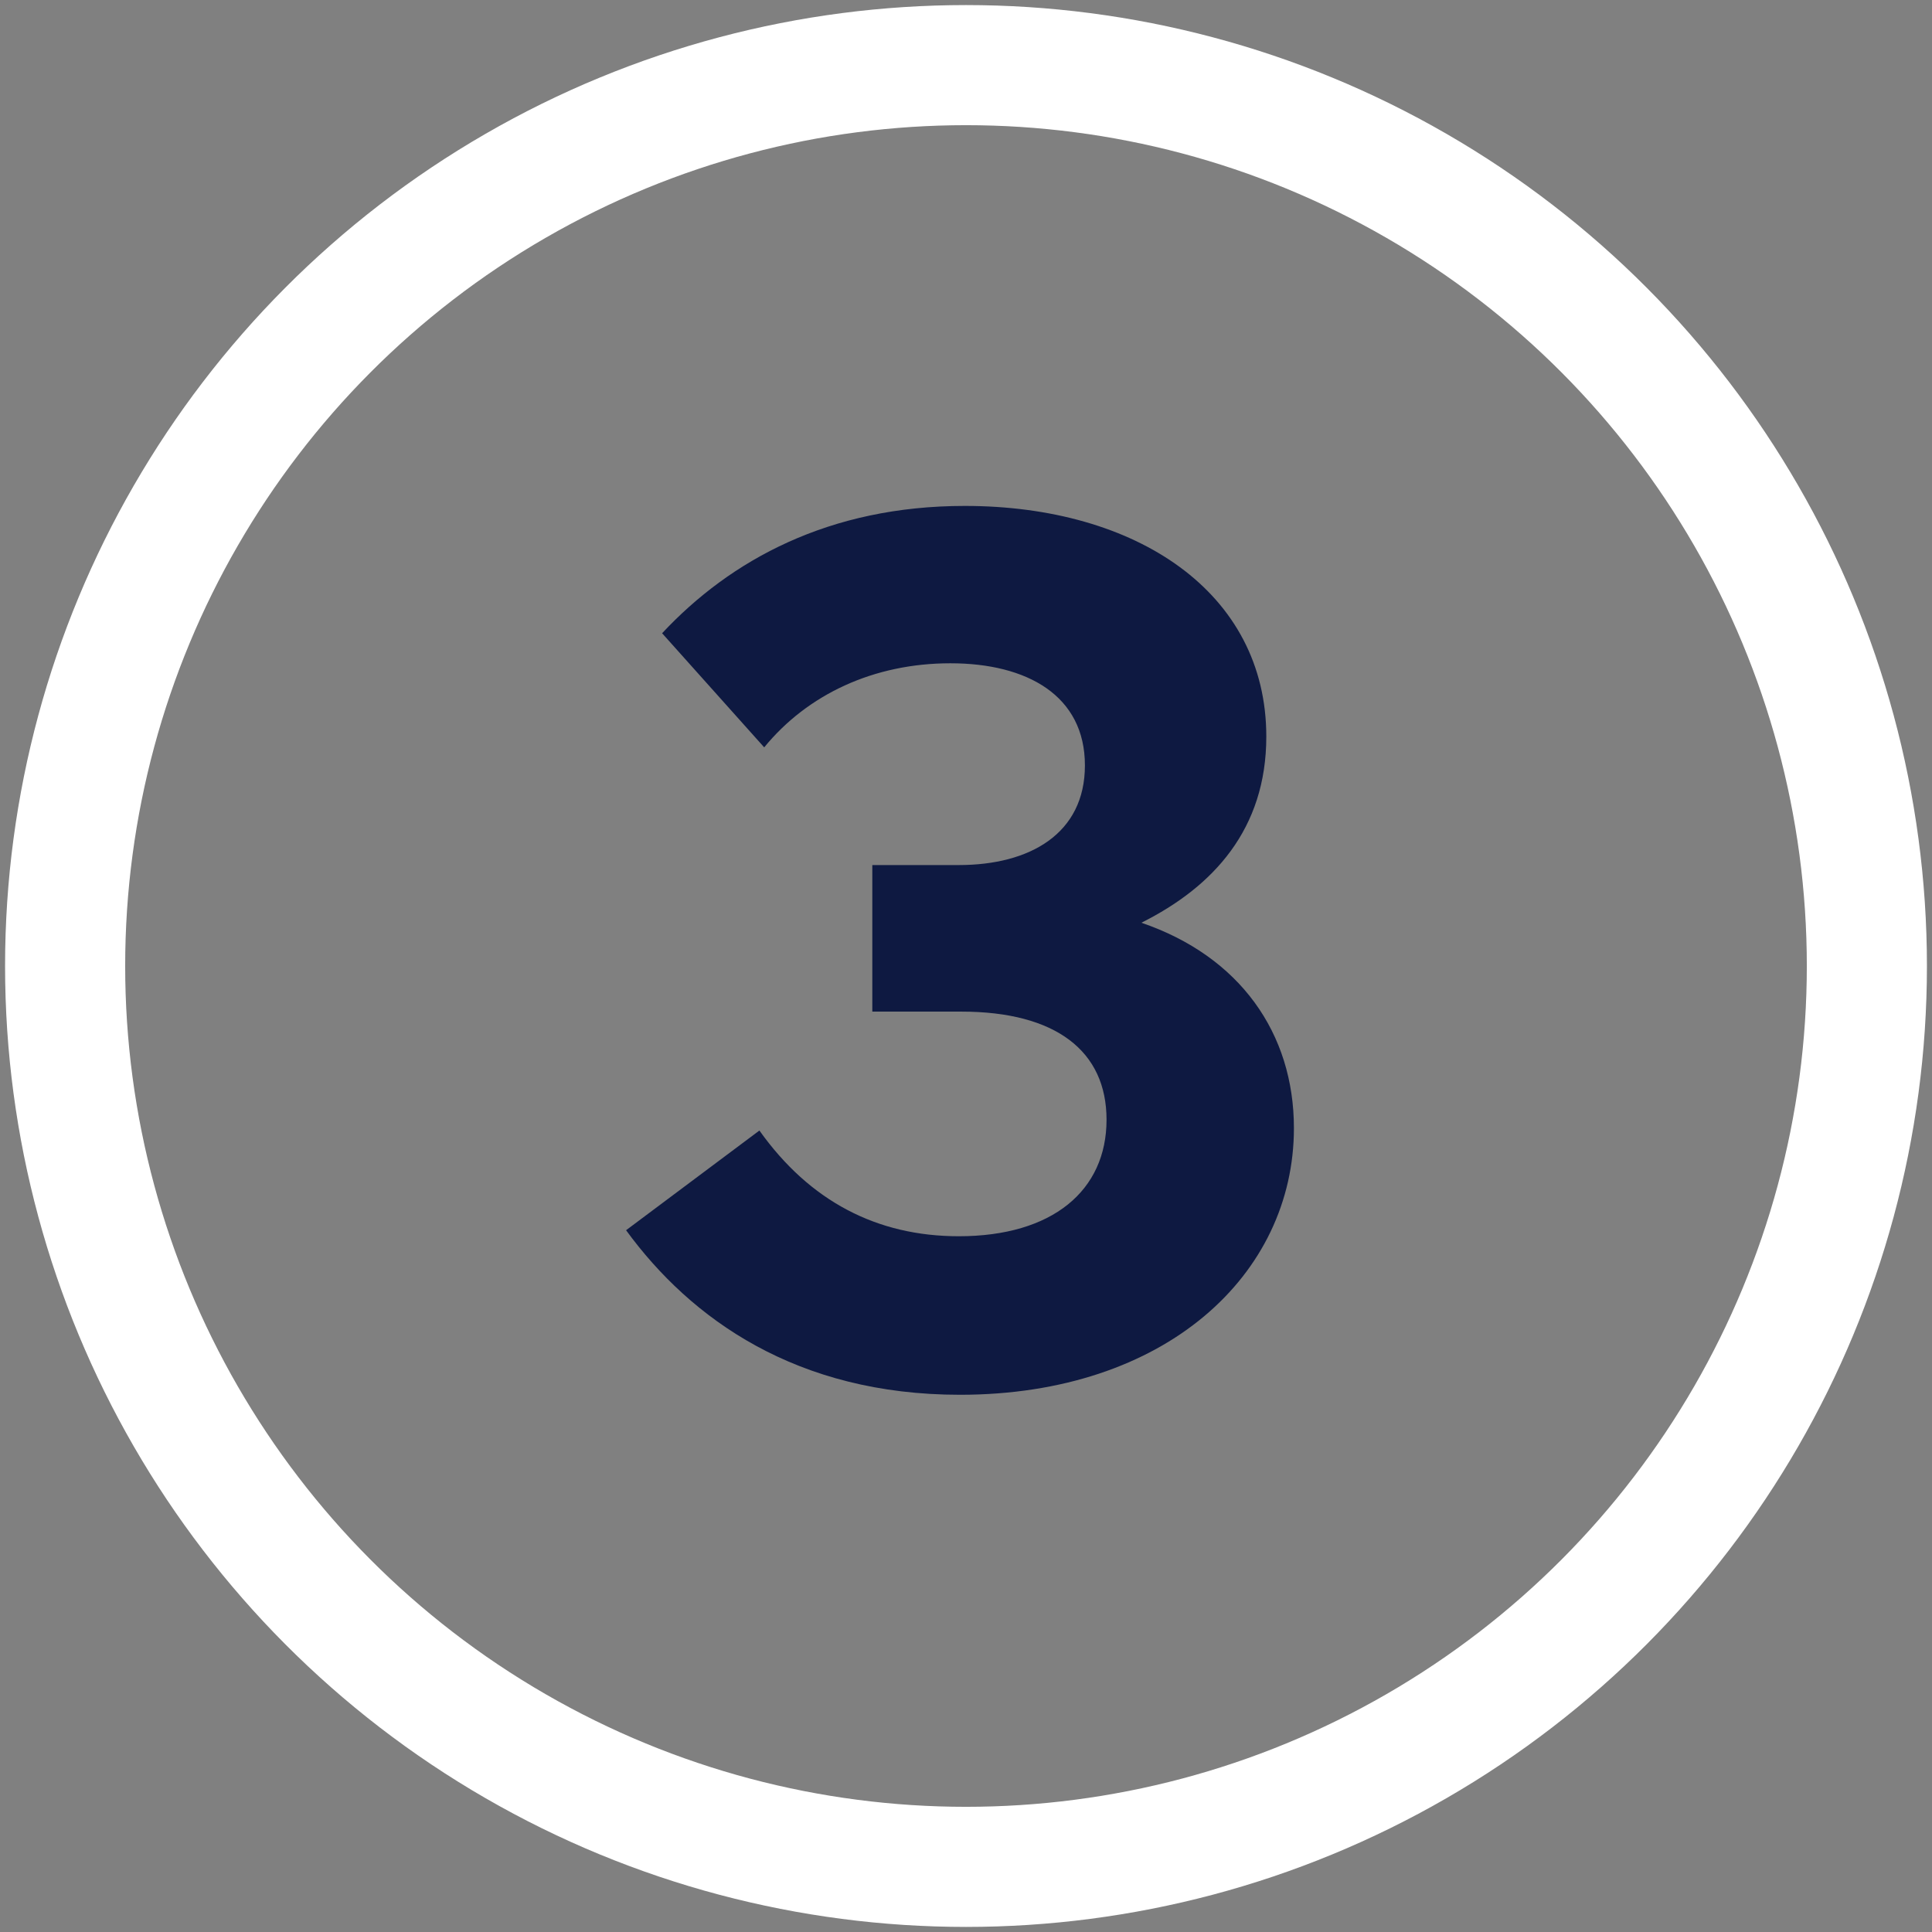 <svg width="89" height="89" viewBox="0 0 89 89" fill="none" xmlns="http://www.w3.org/2000/svg">
<rect x="0" y="0" width="89" height="89" fill="#808080" stroke="none"/>
<path d="M44.445 23.306C38.192 23.306 33.655 25.796 30.501 29.171L35.204 34.428C37.196 31.993 40.24 30.555 43.781 30.555C47.322 30.555 49.978 32.048 49.978 35.258C49.978 38.412 47.433 39.85 44.168 39.85H40.184V46.601H44.279C48.65 46.601 50.974 48.427 50.974 51.581C50.974 54.846 48.484 56.949 44.168 56.949C40.406 56.949 37.307 55.344 34.983 52.079L28.841 56.672C31.829 60.767 36.698 64.252 44.224 64.252C53.686 64.252 59.606 58.719 59.606 51.968C59.606 47.597 57.116 44.056 52.579 42.507C55.899 40.846 58.334 38.191 58.334 33.93C58.334 27.29 52.358 23.306 44.445 23.306Z" fill="#0E1941"/>
<circle cx="44.5" cy="44.5" r="41.5" stroke="#FFFFFF" stroke-width="5.533"/>
</svg>
